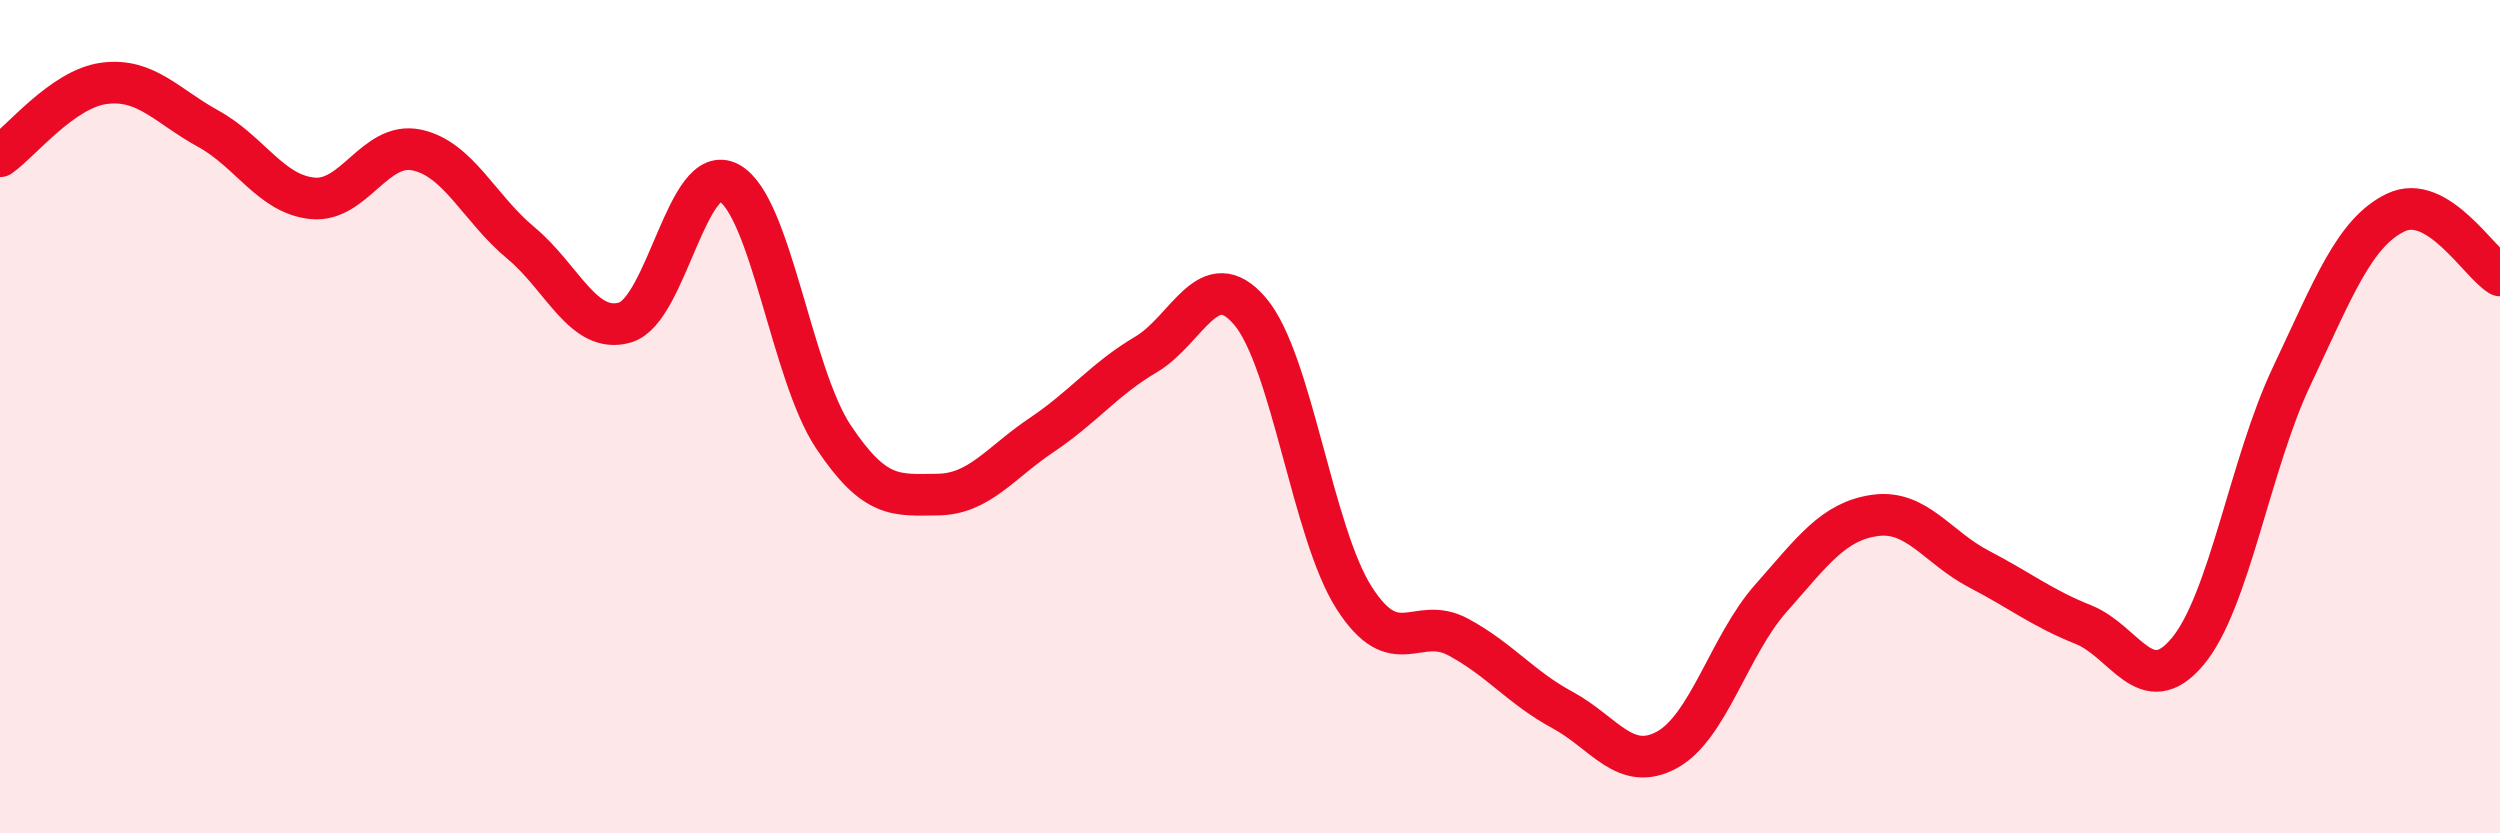 
    <svg width="60" height="20" viewBox="0 0 60 20" xmlns="http://www.w3.org/2000/svg">
      <path
        d="M 0,3.75 C 0.5,3.4 1.5,2.13 2.5,2 C 3.5,1.87 4,2.54 5,3.09 C 6,3.64 6.5,4.66 7.5,4.76 C 8.5,4.86 9,3.39 10,3.6 C 11,3.81 11.5,5 12.5,5.83 C 13.5,6.66 14,8.03 15,7.74 C 16,7.45 16.5,3.84 17.5,4.39 C 18.5,4.94 19,8.98 20,10.48 C 21,11.98 21.5,11.88 22.5,11.87 C 23.5,11.86 24,11.11 25,10.44 C 26,9.77 26.5,9.1 27.5,8.51 C 28.5,7.92 29,6.3 30,7.47 C 31,8.64 31.5,12.79 32.5,14.35 C 33.5,15.91 34,14.75 35,15.29 C 36,15.83 36.5,16.5 37.5,17.04 C 38.5,17.58 39,18.54 40,18 C 41,17.46 41.5,15.49 42.5,14.36 C 43.5,13.23 44,12.51 45,12.37 C 46,12.23 46.5,13.14 47.5,13.66 C 48.5,14.18 49,14.59 50,14.99 C 51,15.39 51.5,16.83 52.5,15.64 C 53.5,14.45 54,11.14 55,9.03 C 56,6.92 56.5,5.58 57.5,5.1 C 58.5,4.62 59.5,6.31 60,6.61L60 20L0 20Z"
        fill="#EB0A25"
        opacity="0.1"
        stroke-linecap="round"
        stroke-linejoin="round"
      />
      <path
        d="M 0,3.75 C 0.5,3.4 1.5,2.13 2.5,2 C 3.5,1.87 4,2.54 5,3.09 C 6,3.64 6.5,4.66 7.5,4.76 C 8.5,4.86 9,3.39 10,3.6 C 11,3.81 11.5,5 12.5,5.83 C 13.5,6.66 14,8.03 15,7.74 C 16,7.45 16.5,3.84 17.5,4.39 C 18.5,4.94 19,8.98 20,10.48 C 21,11.98 21.5,11.88 22.5,11.87 C 23.5,11.86 24,11.11 25,10.44 C 26,9.77 26.5,9.1 27.5,8.51 C 28.5,7.92 29,6.3 30,7.47 C 31,8.64 31.5,12.79 32.5,14.35 C 33.5,15.91 34,14.75 35,15.29 C 36,15.83 36.5,16.5 37.5,17.04 C 38.5,17.58 39,18.54 40,18 C 41,17.46 41.5,15.49 42.5,14.36 C 43.5,13.23 44,12.51 45,12.37 C 46,12.23 46.5,13.14 47.5,13.66 C 48.5,14.18 49,14.59 50,14.99 C 51,15.39 51.5,16.83 52.5,15.64 C 53.5,14.45 54,11.14 55,9.03 C 56,6.92 56.5,5.58 57.5,5.1 C 58.5,4.62 59.5,6.31 60,6.61"
        stroke="#EB0A25"
        stroke-width="1"
        fill="none"
        stroke-linecap="round"
        stroke-linejoin="round"
      />
    </svg>
  